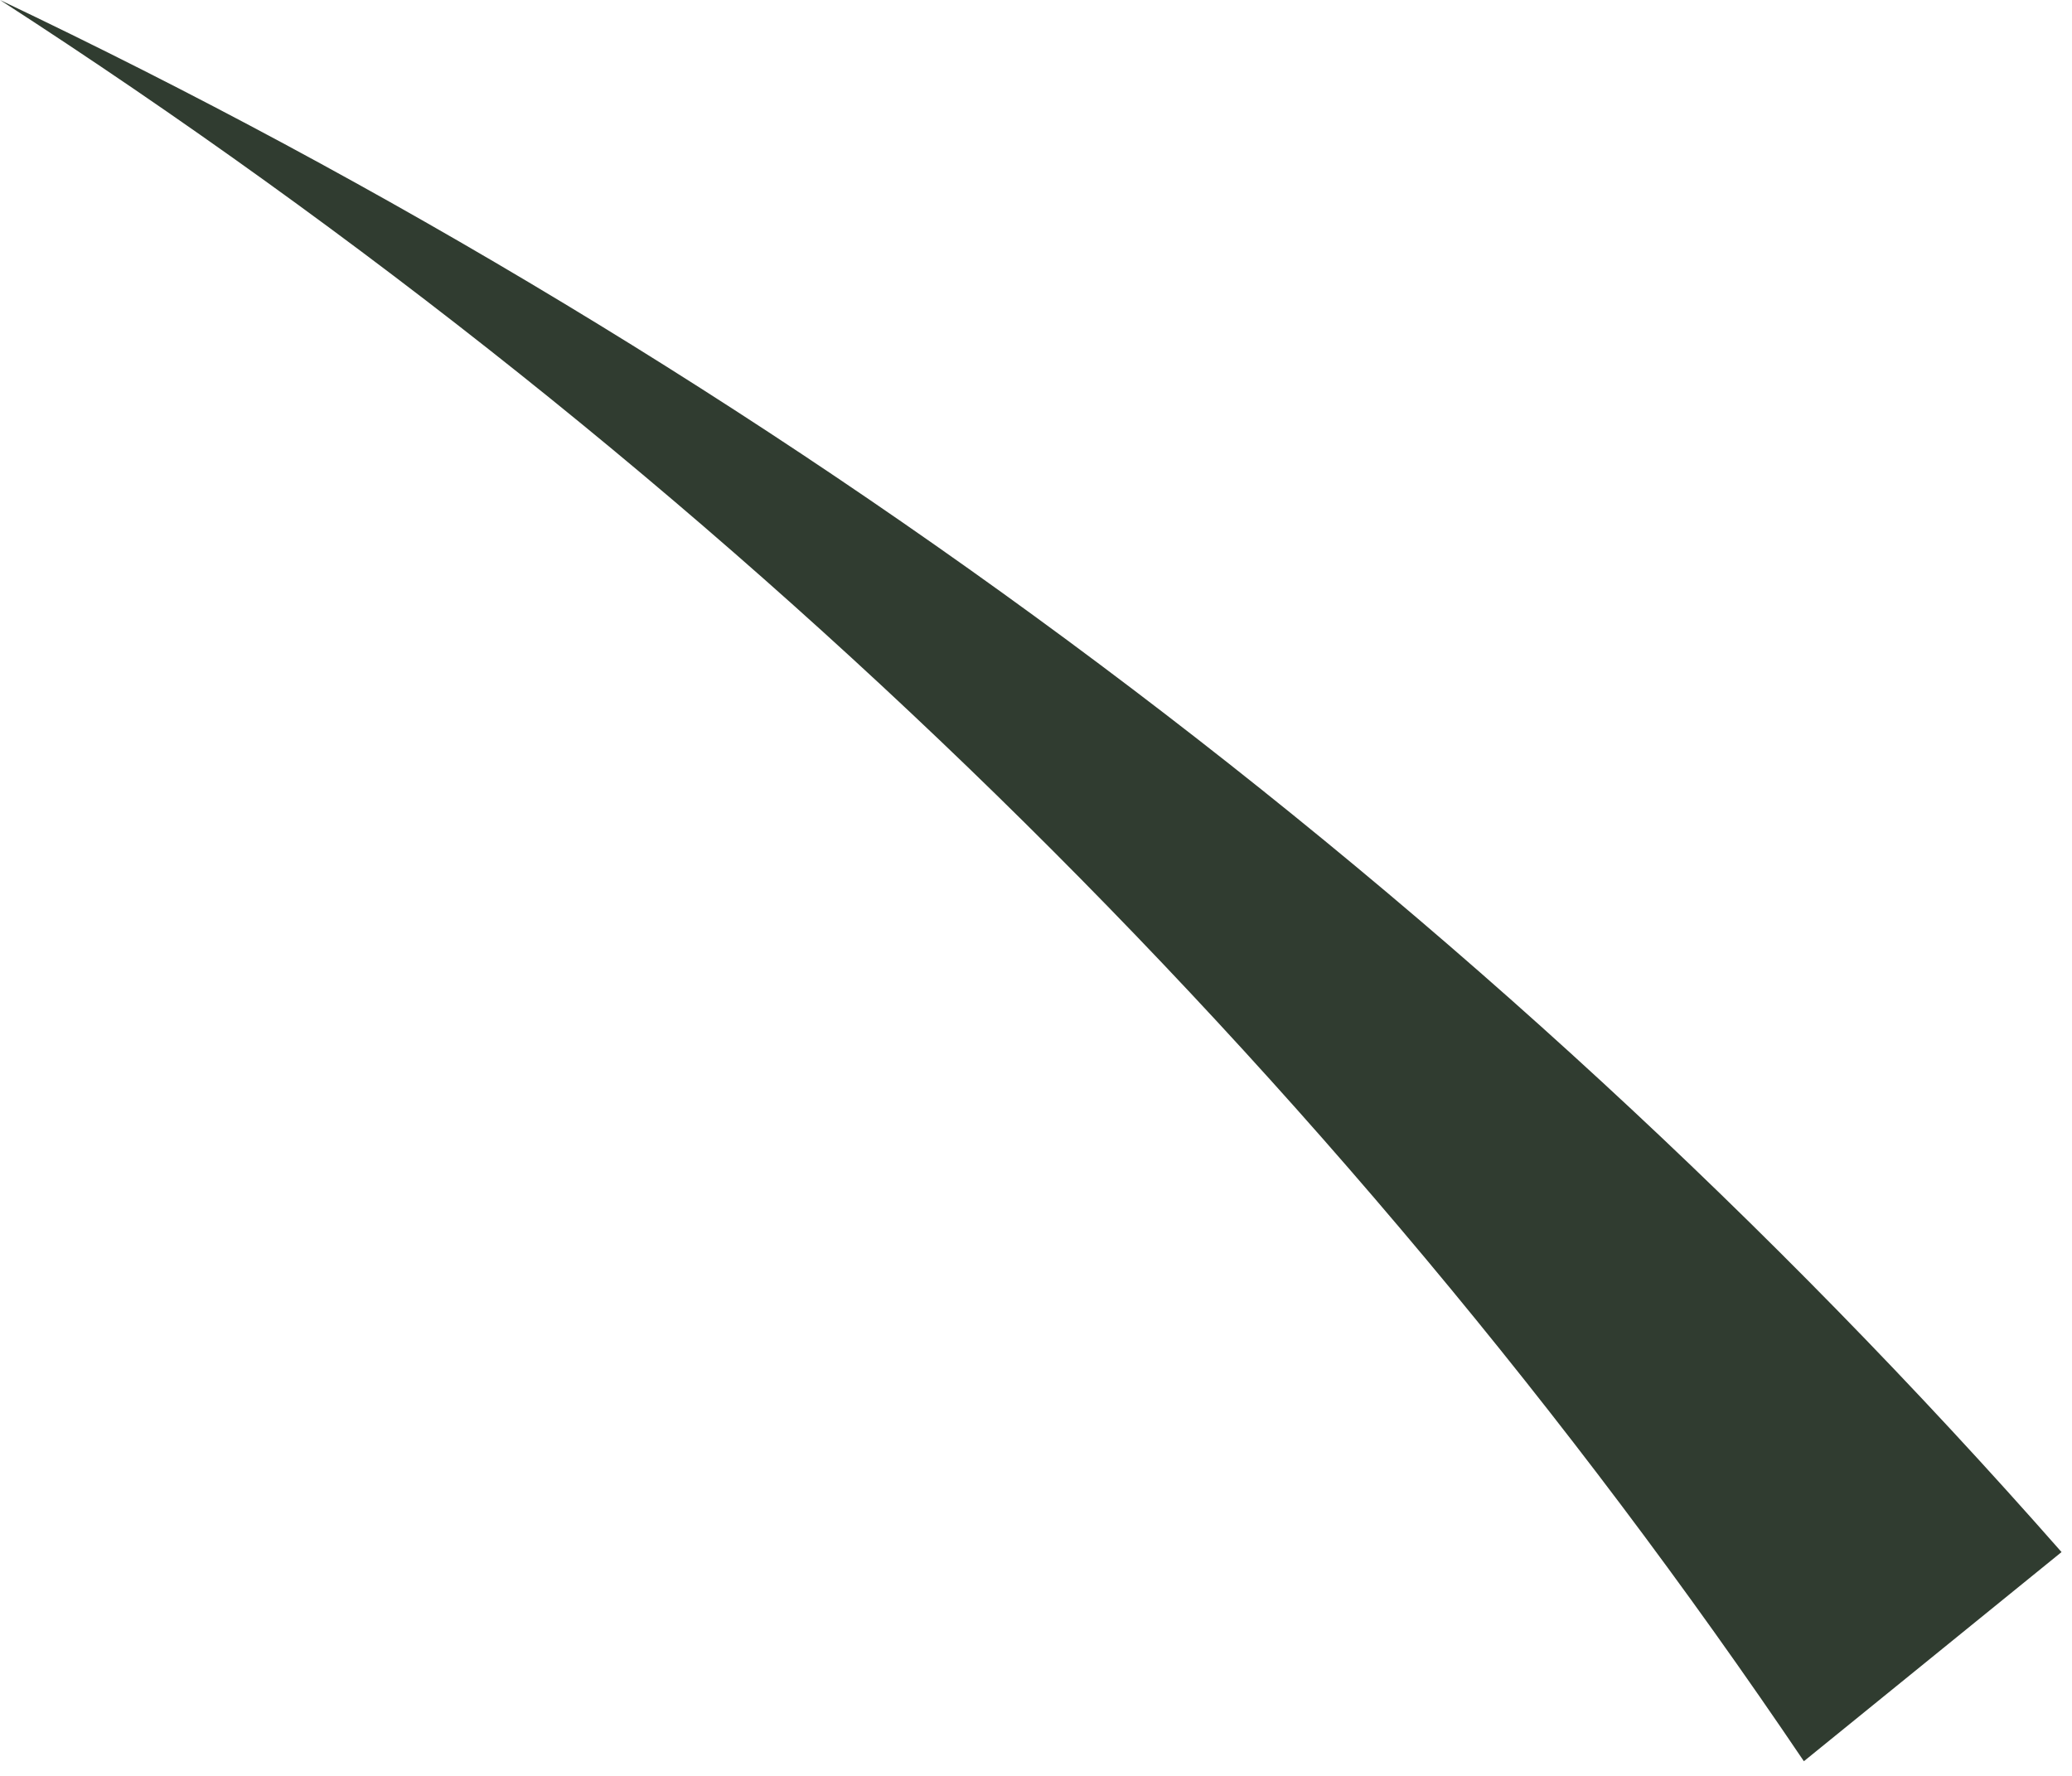 <?xml version="1.0" encoding="utf-8"?>
<svg xmlns="http://www.w3.org/2000/svg" fill="none" height="100%" overflow="visible" preserveAspectRatio="none" style="display: block;" viewBox="0 0 42 36" width="100%">
<path d="M36.565 35.703C27.055 21.614 14.599 9.439 0 0C15.537 7.387 30.002 18.057 41.788 31.463L36.565 35.703Z" fill="#303C30" id="Vector"/>
</svg>